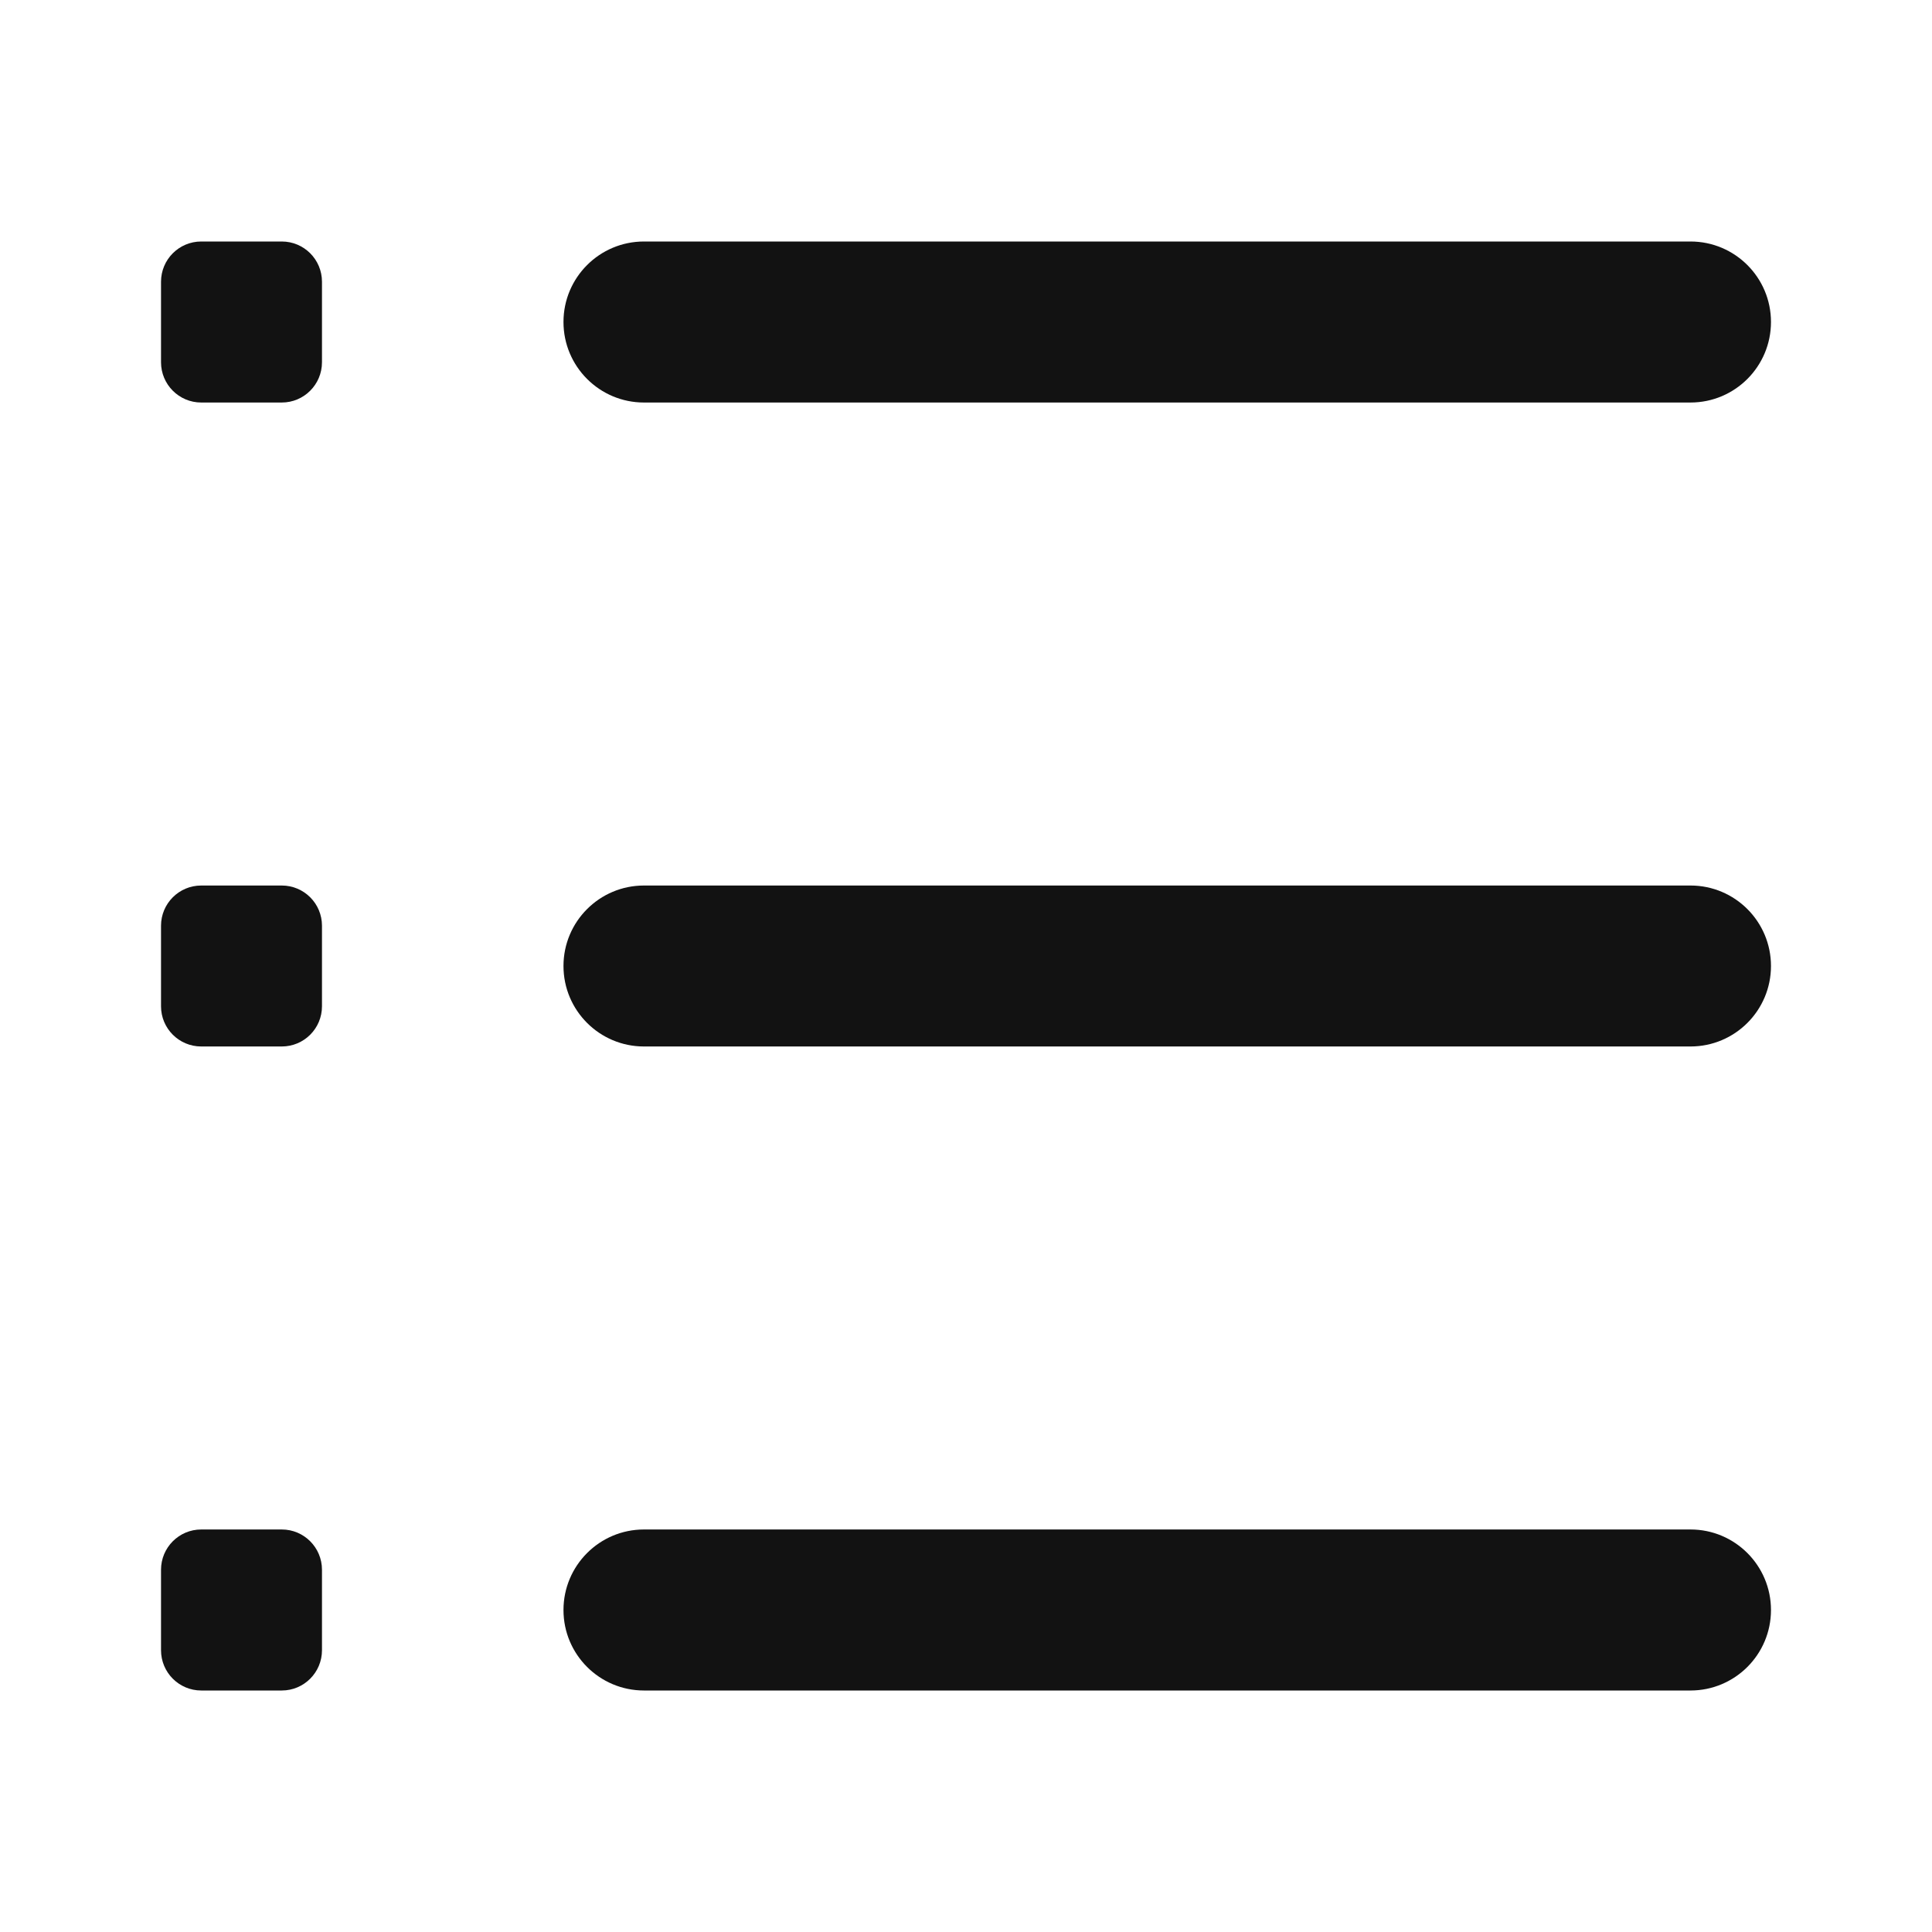 <svg width="32" height="32" viewBox="0 0 32 32" fill="none" xmlns="http://www.w3.org/2000/svg">
<path d="M10.666 4C9.93 4 9.333 4.597 9.333 5.333C9.333 6.07 9.93 6.667 10.666 6.667L28 6.667C28.736 6.667 29.333 6.07 29.333 5.333C29.333 4.597 28.736 4 28 4L10.666 4Z" fill="#121212"/>
<path d="M10.666 14.667C9.93 14.667 9.333 15.264 9.333 16C9.333 16.736 9.93 17.333 10.666 17.333L28 17.333C28.736 17.333 29.333 16.736 29.333 16C29.333 15.264 28.736 14.667 28 14.667L10.666 14.667Z" fill="#121212"/>
<path d="M9.333 26.667C9.333 25.93 9.93 25.333 10.666 25.333H28C28.736 25.333 29.333 25.93 29.333 26.667C29.333 27.403 28.736 28 28 28H10.666C9.93 28 9.333 27.403 9.333 26.667Z" fill="#121212"/>
<path d="M3.333 4C2.965 4 2.667 4.298 2.667 4.667V6C2.667 6.368 2.965 6.667 3.333 6.667H4.667C5.035 6.667 5.333 6.368 5.333 6V4.667C5.333 4.298 5.035 4 4.667 4H3.333Z" fill="#121212"/>
<path d="M2.667 15.333C2.667 14.965 2.965 14.667 3.333 14.667H4.667C5.035 14.667 5.333 14.965 5.333 15.333V16.667C5.333 17.035 5.035 17.333 4.667 17.333H3.333C2.965 17.333 2.667 17.035 2.667 16.667V15.333Z" fill="#121212"/>
<path d="M3.333 25.333C2.965 25.333 2.667 25.632 2.667 26V27.333C2.667 27.701 2.965 28 3.333 28H4.667C5.035 28 5.333 27.701 5.333 27.333V26C5.333 25.632 5.035 25.333 4.667 25.333H3.333Z" fill="#121212"/>
</svg>

